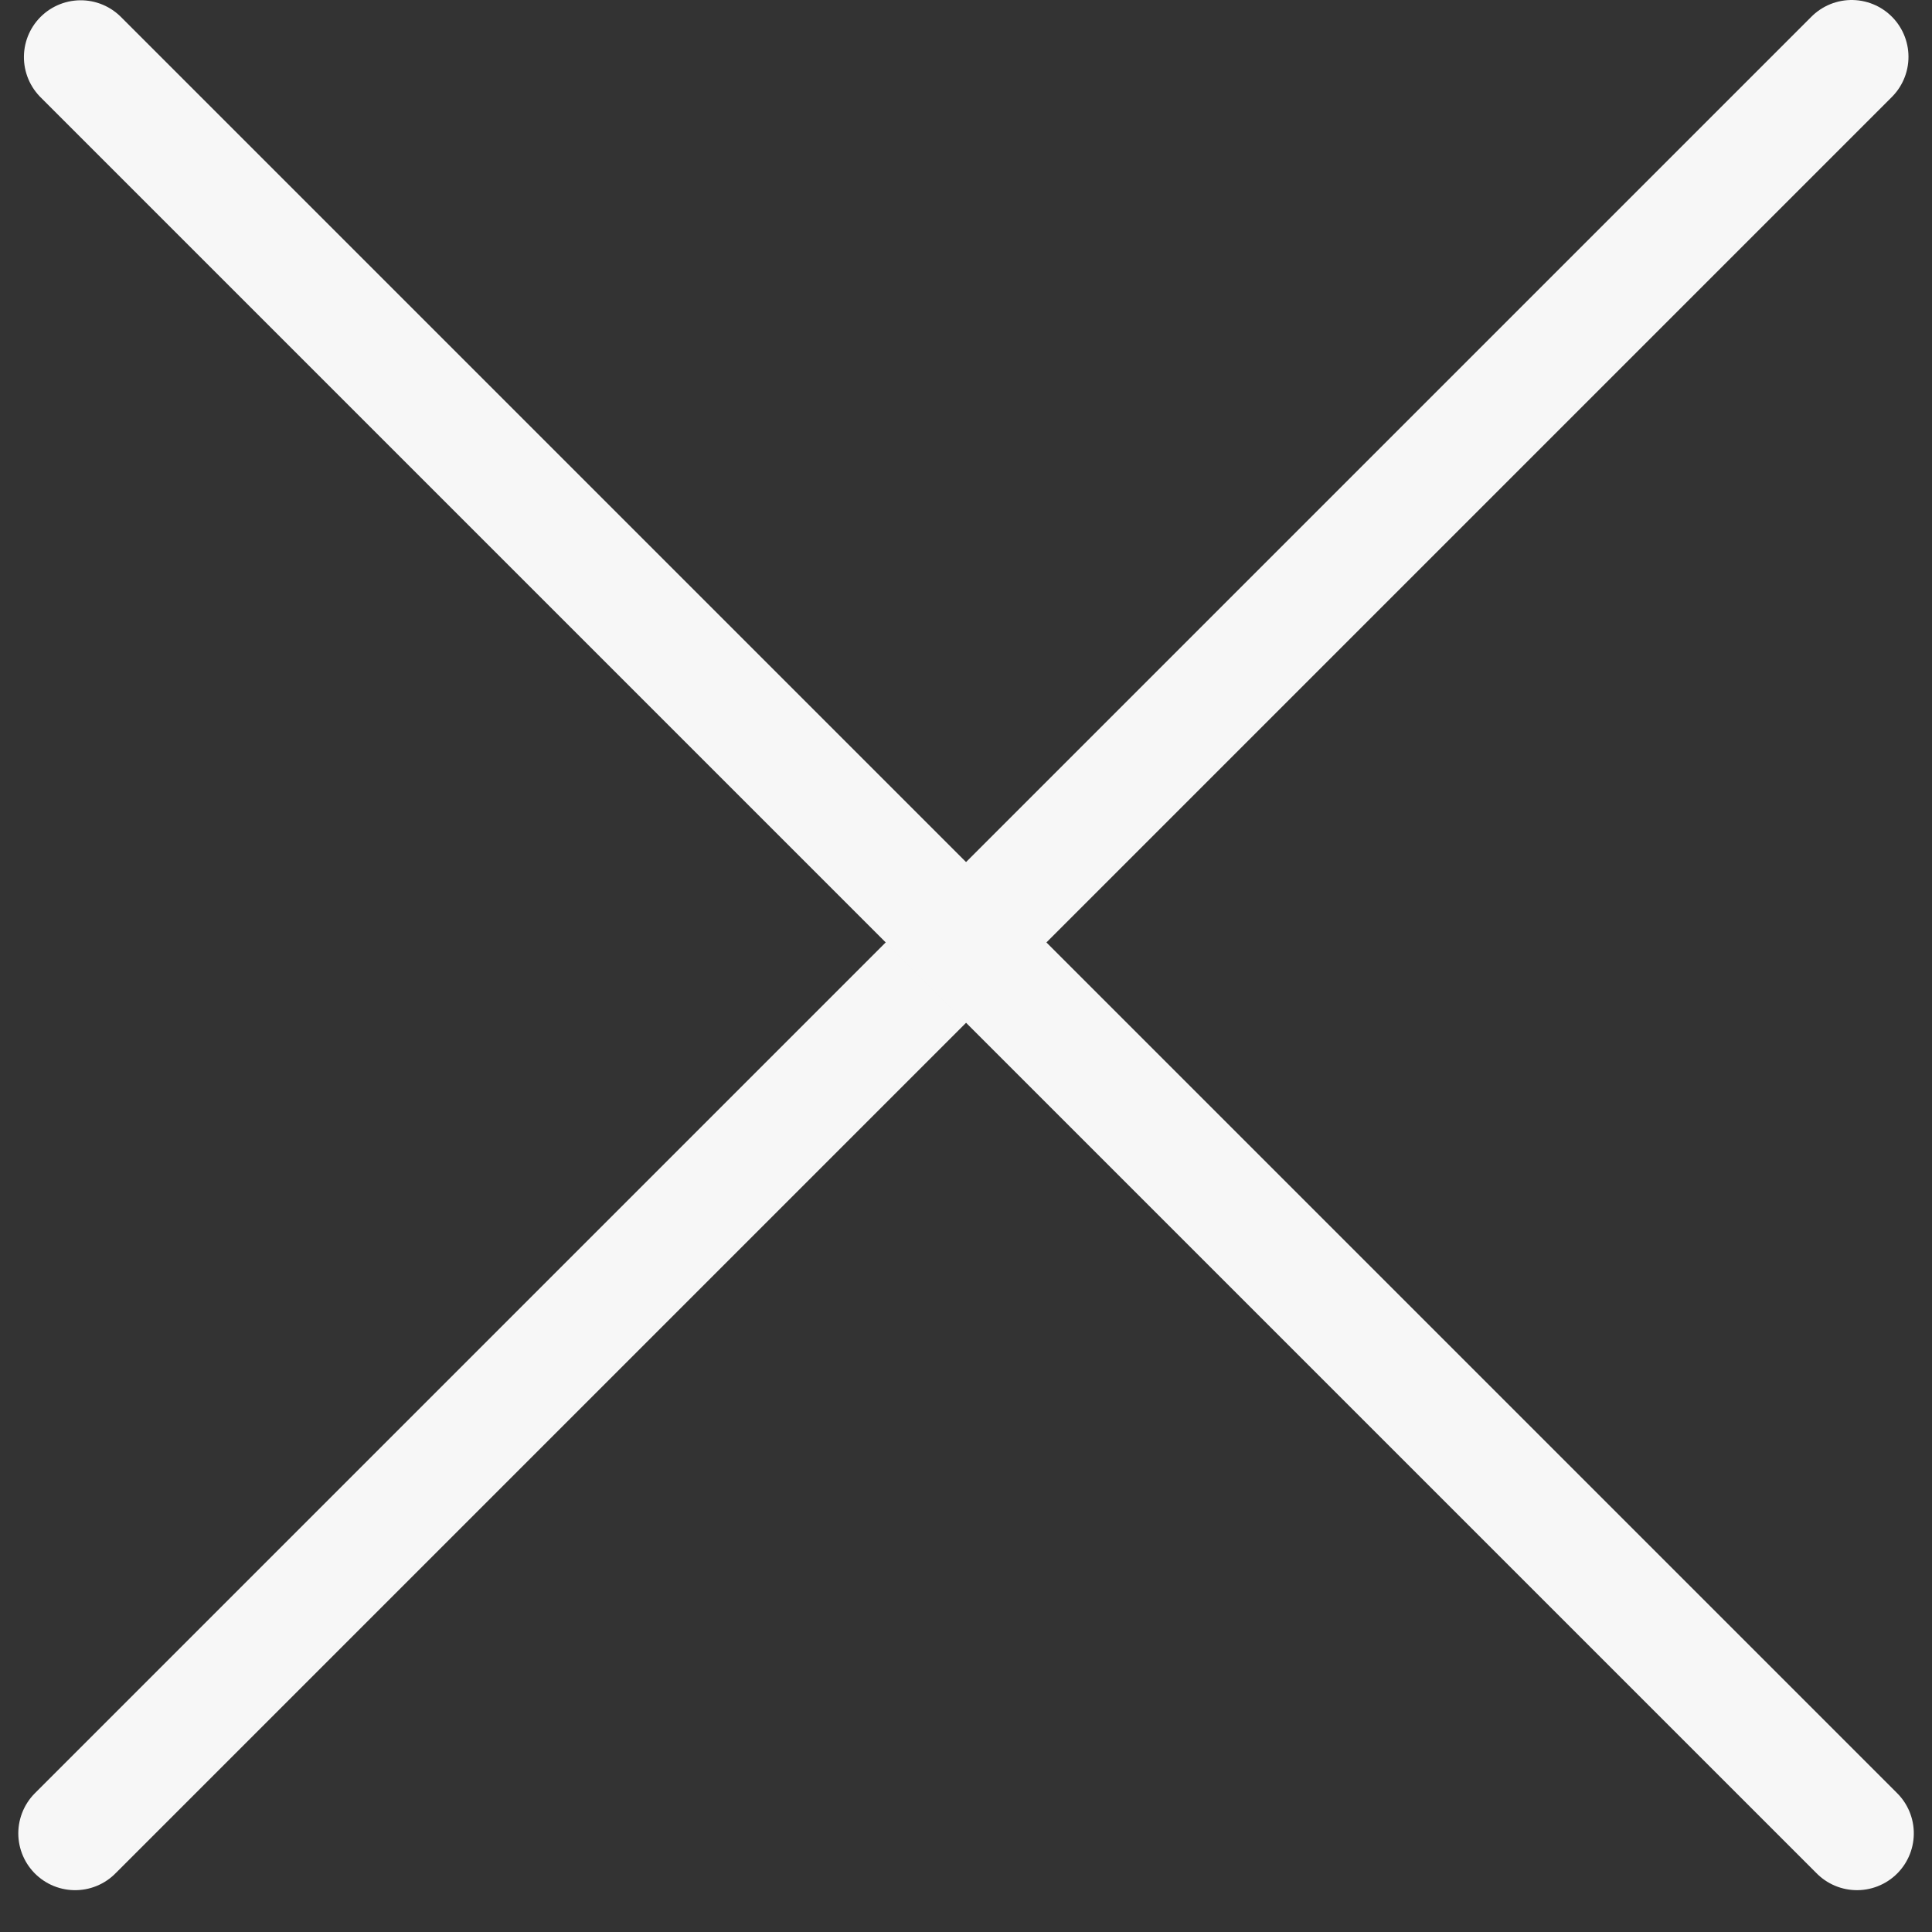 <svg width="17" height="17" viewBox="0 0 17 17" fill="none" xmlns="http://www.w3.org/2000/svg">
<rect x="0" y="0" width="17" height="17" fill="#333333" stroke="none"/>
<line x1="0.661" y1="16.132" x2="16.293" y2="0.5" stroke="#F7F7F7" stroke-linecap="round"/>
<line x1="0.5" y1="-0.5" x2="22.607" y2="-0.5" transform="matrix(-0.707 -0.707 -0.707 0.707 16.34 16.839)" stroke="#F7F7F7" stroke-linecap="round"/>
</svg>

